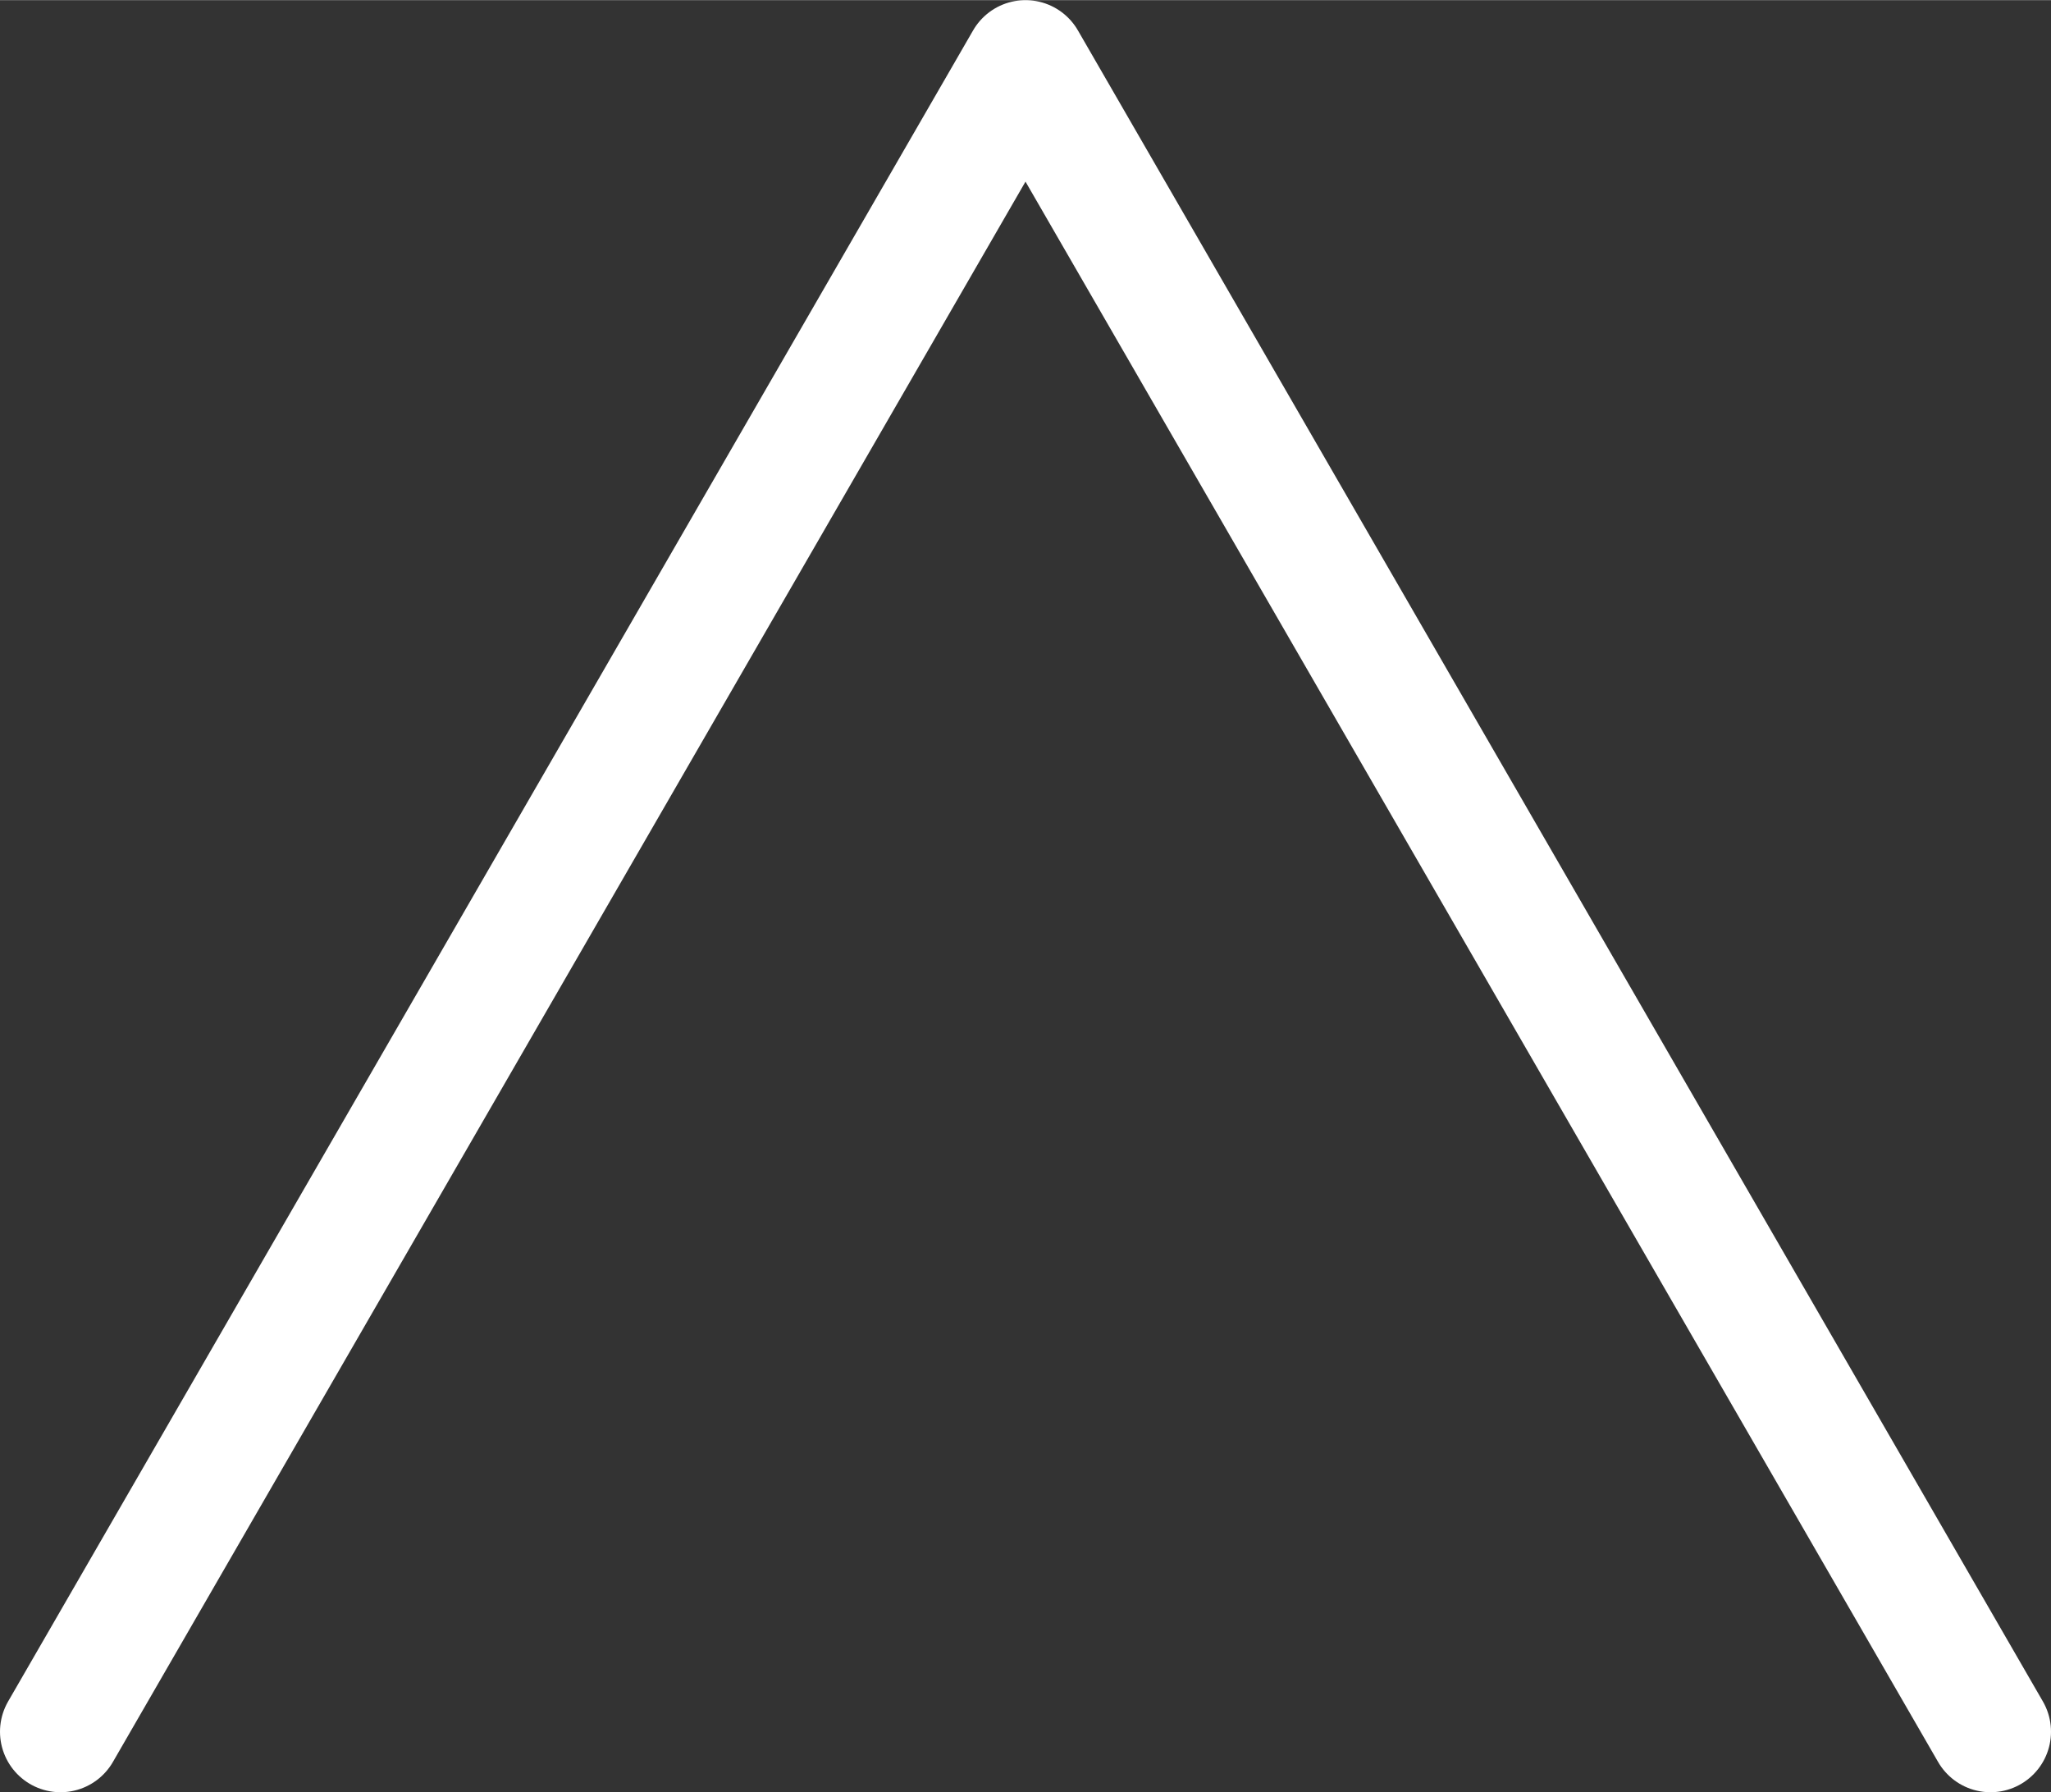 <?xml version="1.0" encoding="UTF-8"?><svg width="22.5px" height="19.66px" xmlns="http://www.w3.org/2000/svg" viewBox="0 0 20.34 17.77"><rect x="0" y="0" width="20.34" height="17.77" fill="#333333" stroke="none"/><defs><style>.d{fill:none;stroke:#fff;stroke-linecap:round;stroke-linejoin:round;stroke-width:1.2px;}</style></defs><g id="a"/><g id="b"><g id="c"><polyline class="d" points="19.74 17.17 10.17 .6 .6 17.17"/></g></g></svg>
